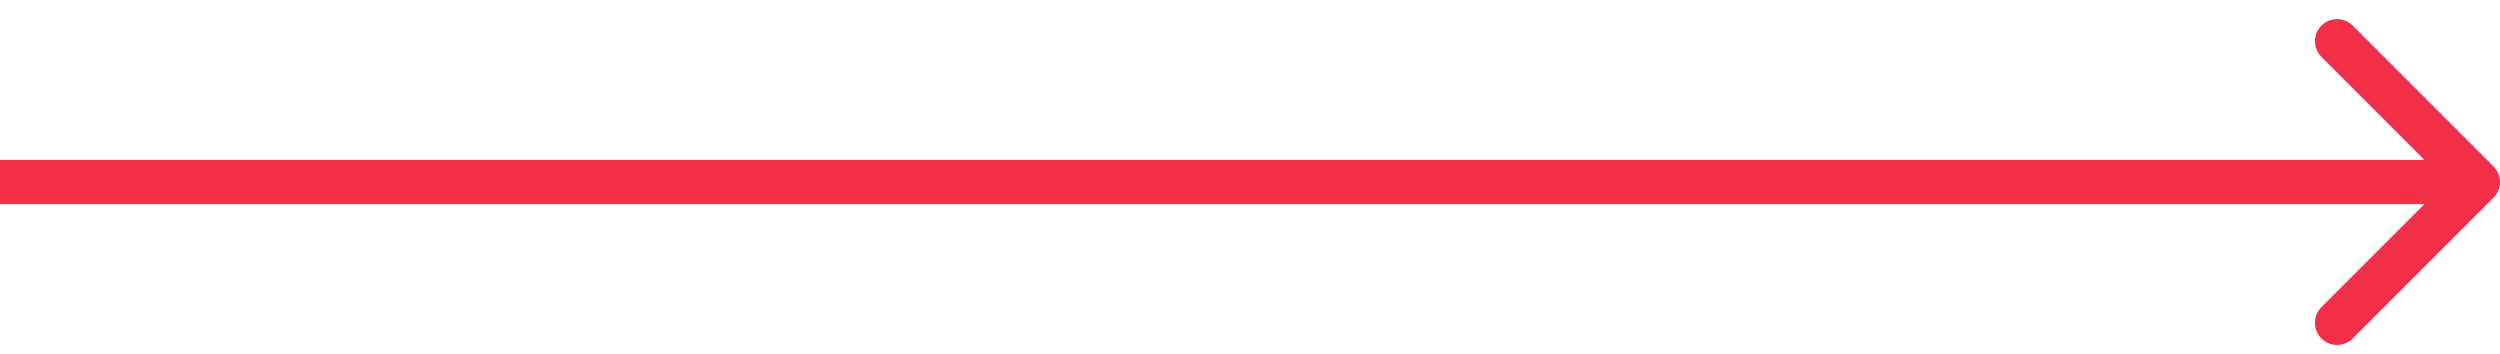 <?xml version="1.0" encoding="UTF-8" standalone="no"?>
<svg
   xmlns:dc="http://purl.org/dc/elements/1.1/"
   xmlns:cc="http://creativecommons.org/ns#"
   xmlns:rdf="http://www.w3.org/1999/02/22-rdf-syntax-ns#"
   xmlns:svg="http://www.w3.org/2000/svg"
   xmlns="http://www.w3.org/2000/svg"
   xmlns:sodipodi="http://sodipodi.sourceforge.net/DTD/sodipodi-0.dtd"
   xmlns:inkscape="http://www.inkscape.org/namespaces/inkscape"
   width="113"
   height="16"
   viewBox="0 0 113 16"
   version="1.1"
   id="svg4"
   sodipodi:docname="right-arrow.svg"
   style="fill:none"
   inkscape:version="0.92.5 (2060ec1f9f, 2020-04-08)">
  <defs
     id="defs8" />
  <sodipodi:namedview
     pagecolor="#ffffff"
     bordercolor="#666666"
     borderopacity="1"
     objecttolerance="10"
     gridtolerance="10"
     guidetolerance="10"
     inkscape:pageopacity="0"
     inkscape:pageshadow="2"
     inkscape:window-width="1600"
     inkscape:window-height="876"
     id="namedview6"
     showgrid="false"
     inkscape:pagecheckerboard="false"
     inkscape:zoom="1"
     inkscape:cx="-15.793563"
     inkscape:cy="-4.3459583"
     inkscape:window-x="169"
     inkscape:window-y="1200"
     inkscape:window-maximized="1"
     inkscape:current-layer="svg4" />
  <path
     d="m 112.707,8.935 c 0.391,-0.391 0.391,-1.024 0,-1.414 l -6.364,-6.364 c -0.391,-0.391 -1.024,-0.391 -1.414,0 -0.391,0.391 -0.391,1.024 0,1.414 l 5.657,5.657 -5.657,5.657 c -0.391,0.391 -0.391,1.024 0,1.414 0.391,0.391 1.024,0.391 1.414,0 z M -1.6797256e-4,9.228 112,9.228 v -2 l -112,0 z"
     id="path2"
     inkscape:connector-curvature="0"
     style="fill:#f22f46"
     sodipodi:nodetypes="ccccccccccccccc" />
</svg>
